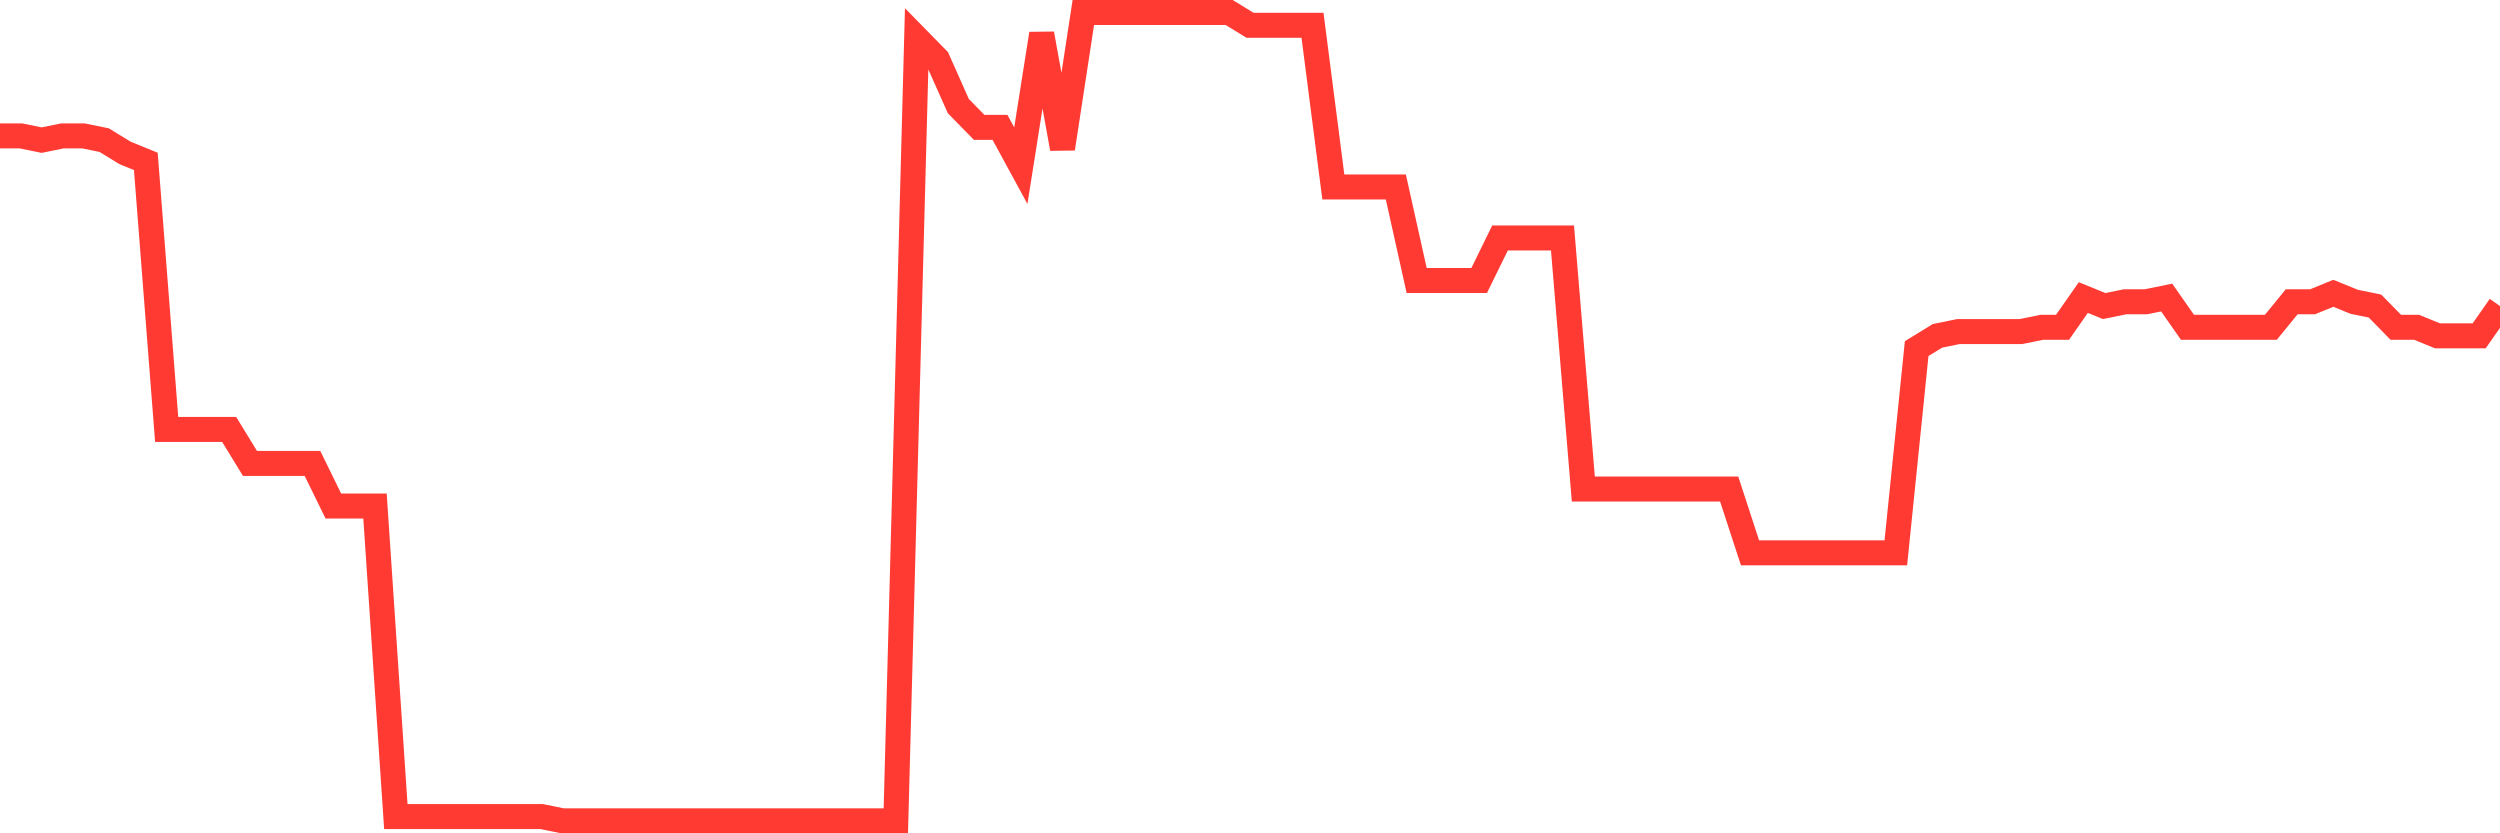 <svg
  xmlns="http://www.w3.org/2000/svg"
  xmlns:xlink="http://www.w3.org/1999/xlink"
  width="120"
  height="40"
  viewBox="0 0 120 40"
  preserveAspectRatio="none"
>
  <polyline
    points="0,6.522 1,6.522 2,6.726 3,6.522 4,6.522 5,6.726 6,7.339 7,7.747 8,20.613 9,20.613 10,20.613 11,20.613 12,22.246 13,22.246 14,22.246 15,22.246 16,24.288 17,24.288 18,24.288 19,39.196 20,39.196 21,39.196 22,39.196 23,39.196 24,39.196 25,39.196 26,39.196 27,39.4 28,39.4 29,39.4 30,39.4 31,39.4 32,39.4 33,39.4 34,39.4 35,39.4 36,39.4 37,39.4 38,39.4 39,39.4 40,39.4 41,39.4 42,39.4 43,39.4 44,1.825 45,2.846 46,5.093 47,6.114 48,6.114 49,7.952 50,1.621 51,7.135 52,0.6 53,0.6 54,0.6 55,0.6 56,0.6 57,0.6 58,0.6 59,0.6 60,1.213 61,1.213 62,1.213 63,1.213 64,8.973 65,8.973 66,8.973 67,8.973 68,13.465 69,13.465 70,13.465 71,13.465 72,11.423 73,11.423 74,11.423 75,11.423 76,23.472 77,23.472 78,23.472 79,23.472 80,23.472 81,23.472 82,23.472 83,23.472 84,26.535 85,26.535 86,26.535 87,26.535 88,26.535 89,26.535 90,26.535 91,26.535 92,16.733 93,16.12 94,15.916 95,15.916 96,15.916 97,15.916 98,15.712 99,15.712 100,14.282 101,14.691 102,14.486 103,14.486 104,14.282 105,15.712 106,15.712 107,15.712 108,15.712 109,15.712 110,14.486 111,14.486 112,14.078 113,14.486 114,14.691 115,15.712 116,15.712 117,16.12 118,16.12 119,16.12 120,14.691"
    fill="none"
    stroke="#ff3a33"
    stroke-width="1.2"
  >
  </polyline>
</svg>